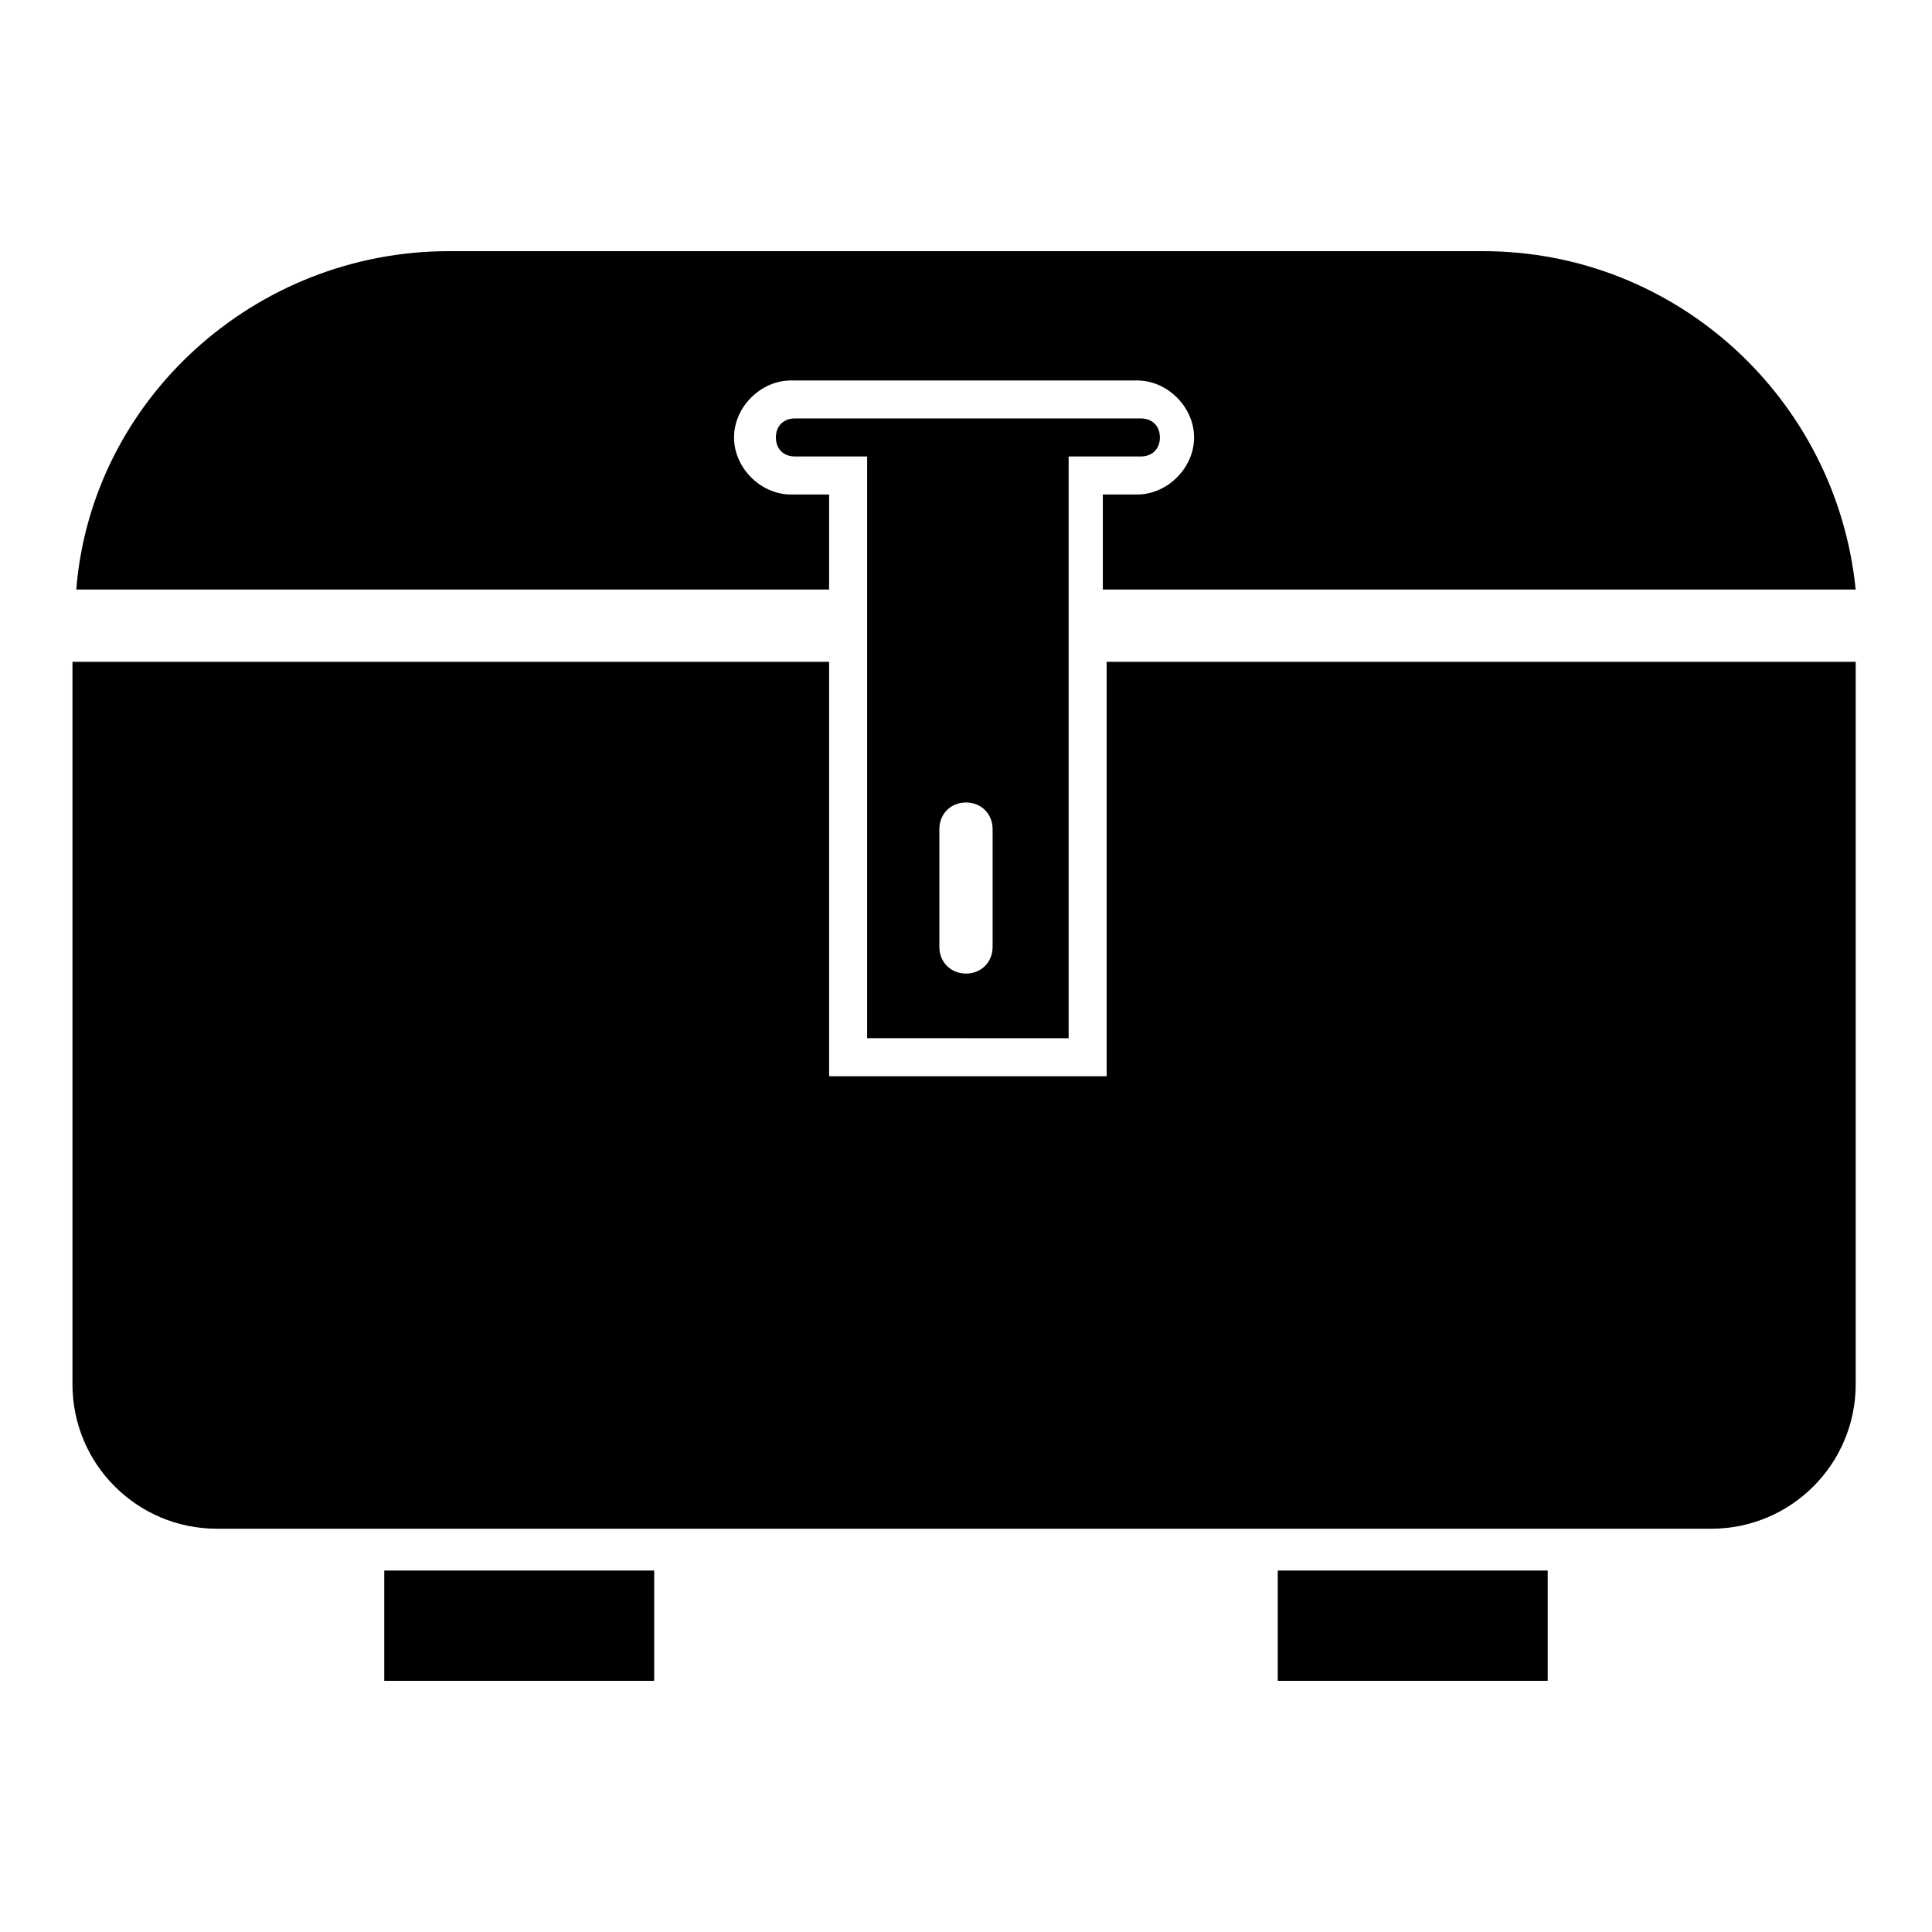 <?xml version="1.0" encoding="UTF-8"?>
<!-- Uploaded to: ICON Repo, www.svgrepo.com, Generator: ICON Repo Mixer Tools -->
<svg fill="#000000" width="800px" height="800px" version="1.1" viewBox="144 144 512 512" xmlns="http://www.w3.org/2000/svg">
 <g>
  <path d="m245.83 560.21h71.539v29.223h-71.539z"/>
  <path d="m482.62 560.21h71.539v29.223h-71.539z"/>
  <path d="m437.28 319.39v109.83h-73.555l-0.004-109.83h-200.52v191.45c0 21.16 17.129 38.289 38.289 38.289h396c21.16 0 38.289-17.129 38.289-38.289v-191.45z"/>
  <path d="m362.71 275.05h-9.07c-8.062 0-15.113-7.055-15.113-15.113 0-8.062 7.055-15.113 15.113-15.113h91.691c8.062 0 15.113 7.055 15.113 15.113 0 8.062-7.055 15.113-15.113 15.113h-9.07v25.191h199.51c-5.039-50.383-47.359-89.68-98.746-89.68h-274.07c-51.387 0-94.715 39.297-98.746 89.68h199.51v-25.191z"/>
  <path d="m427.2 419.14v-154.17h19.145c3.023 0 5.039-2.016 5.039-5.039s-2.016-5.039-5.039-5.039h-91.691c-3.023 0-5.039 2.016-5.039 5.039s2.016 5.039 5.039 5.039h19.145v154.16zm-34.258-55.422c0-4.031 3.023-7.055 7.055-7.055s7.055 3.023 7.055 7.055v31.234c0 4.031-3.023 7.055-7.055 7.055s-7.055-3.023-7.055-7.055z"/>
 </g>
</svg>